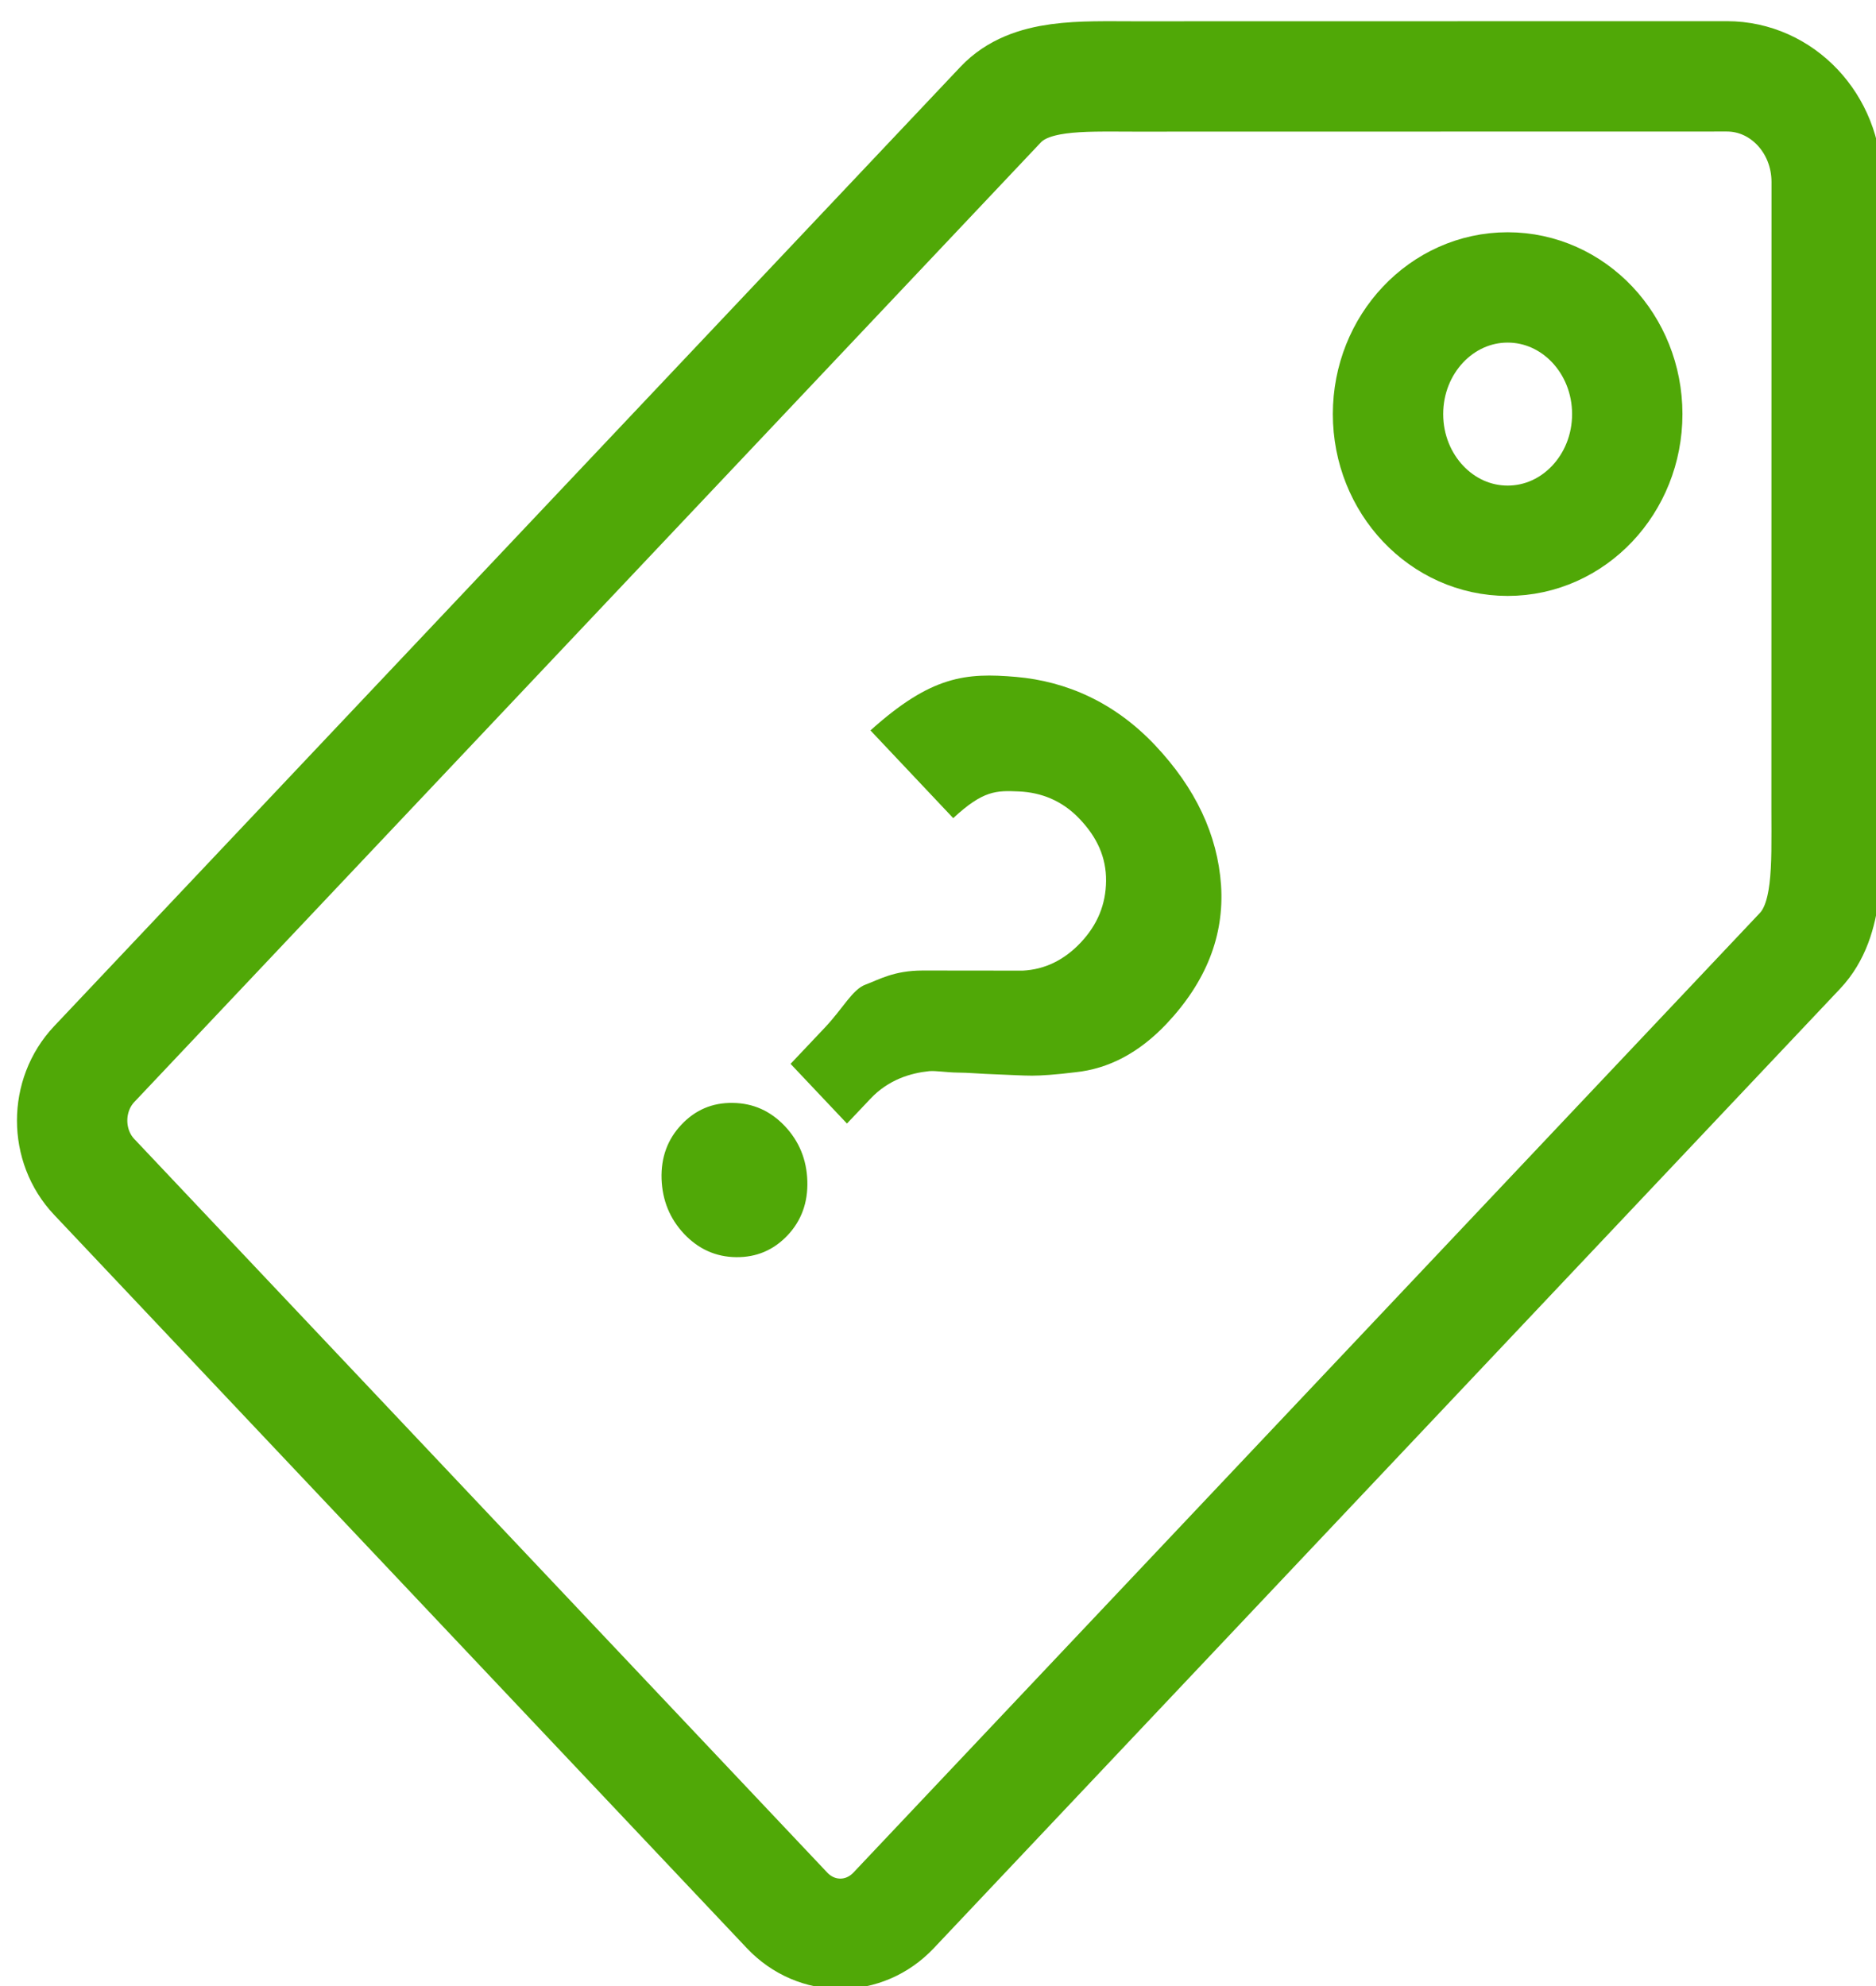 <svg width="17" height="18" viewBox="0 0 17 18" fill="none" xmlns="http://www.w3.org/2000/svg">
<path d="M13.662 4.901C14.261 4.901 14.746 4.387 14.746 3.753C14.746 3.119 14.261 2.605 13.662 2.605C13.064 2.605 12.578 3.119 12.578 3.753C12.578 4.387 13.064 4.901 13.662 4.901Z" stroke="#50A807" stroke-miterlimit="10" stroke-linecap="round"/>
<path d="M16.553 1.649C16.553 1.12 16.148 0.692 15.649 0.692C15.593 0.692 10.274 0.693 10.274 0.693C9.794 0.693 9.334 0.666 9.067 0.949L0.854 9.644C0.587 9.927 0.587 10.385 0.854 10.667L7.132 17.314C7.399 17.597 7.831 17.597 8.098 17.314L16.311 8.618C16.577 8.336 16.552 7.861 16.552 7.341C16.552 7.341 16.553 1.708 16.553 1.649Z" stroke="#50A807" stroke-miterlimit="10" stroke-linecap="round"/>
<path d="M10.466 6.753C10.098 6.364 9.663 6.175 9.208 6.135C8.753 6.096 8.44 6.123 7.888 6.62L8.638 7.415C8.91 7.162 9.03 7.164 9.233 7.173C9.435 7.182 9.627 7.256 9.784 7.423C9.942 7.589 10.025 7.771 10.023 7.984C10.021 8.196 9.946 8.38 9.794 8.542C9.641 8.704 9.466 8.787 9.268 8.797L8.363 8.796C8.099 8.796 7.965 8.879 7.845 8.923C7.725 8.966 7.641 9.137 7.476 9.312L7.164 9.642L7.675 10.183L7.888 9.958C8.053 9.783 8.255 9.725 8.421 9.708C8.482 9.703 8.579 9.72 8.675 9.721C8.77 9.721 8.892 9.733 9.025 9.737C9.157 9.742 9.269 9.749 9.352 9.749C9.434 9.749 9.567 9.74 9.745 9.718C10.046 9.687 10.322 9.542 10.571 9.279C10.93 8.898 11.095 8.48 11.065 8.023C11.033 7.565 10.834 7.143 10.466 6.753Z" fill="#50A807"/>
<path d="M7.112 10.206C6.981 10.068 6.824 9.998 6.64 9.996C6.456 9.993 6.301 10.059 6.175 10.193C6.049 10.326 5.989 10.49 5.995 10.685C6.002 10.88 6.07 11.046 6.2 11.184C6.33 11.321 6.487 11.392 6.671 11.394C6.855 11.396 7.01 11.33 7.136 11.197C7.262 11.064 7.322 10.899 7.316 10.704C7.31 10.51 7.242 10.344 7.112 10.206Z" fill="#50A807"/>
</svg>
